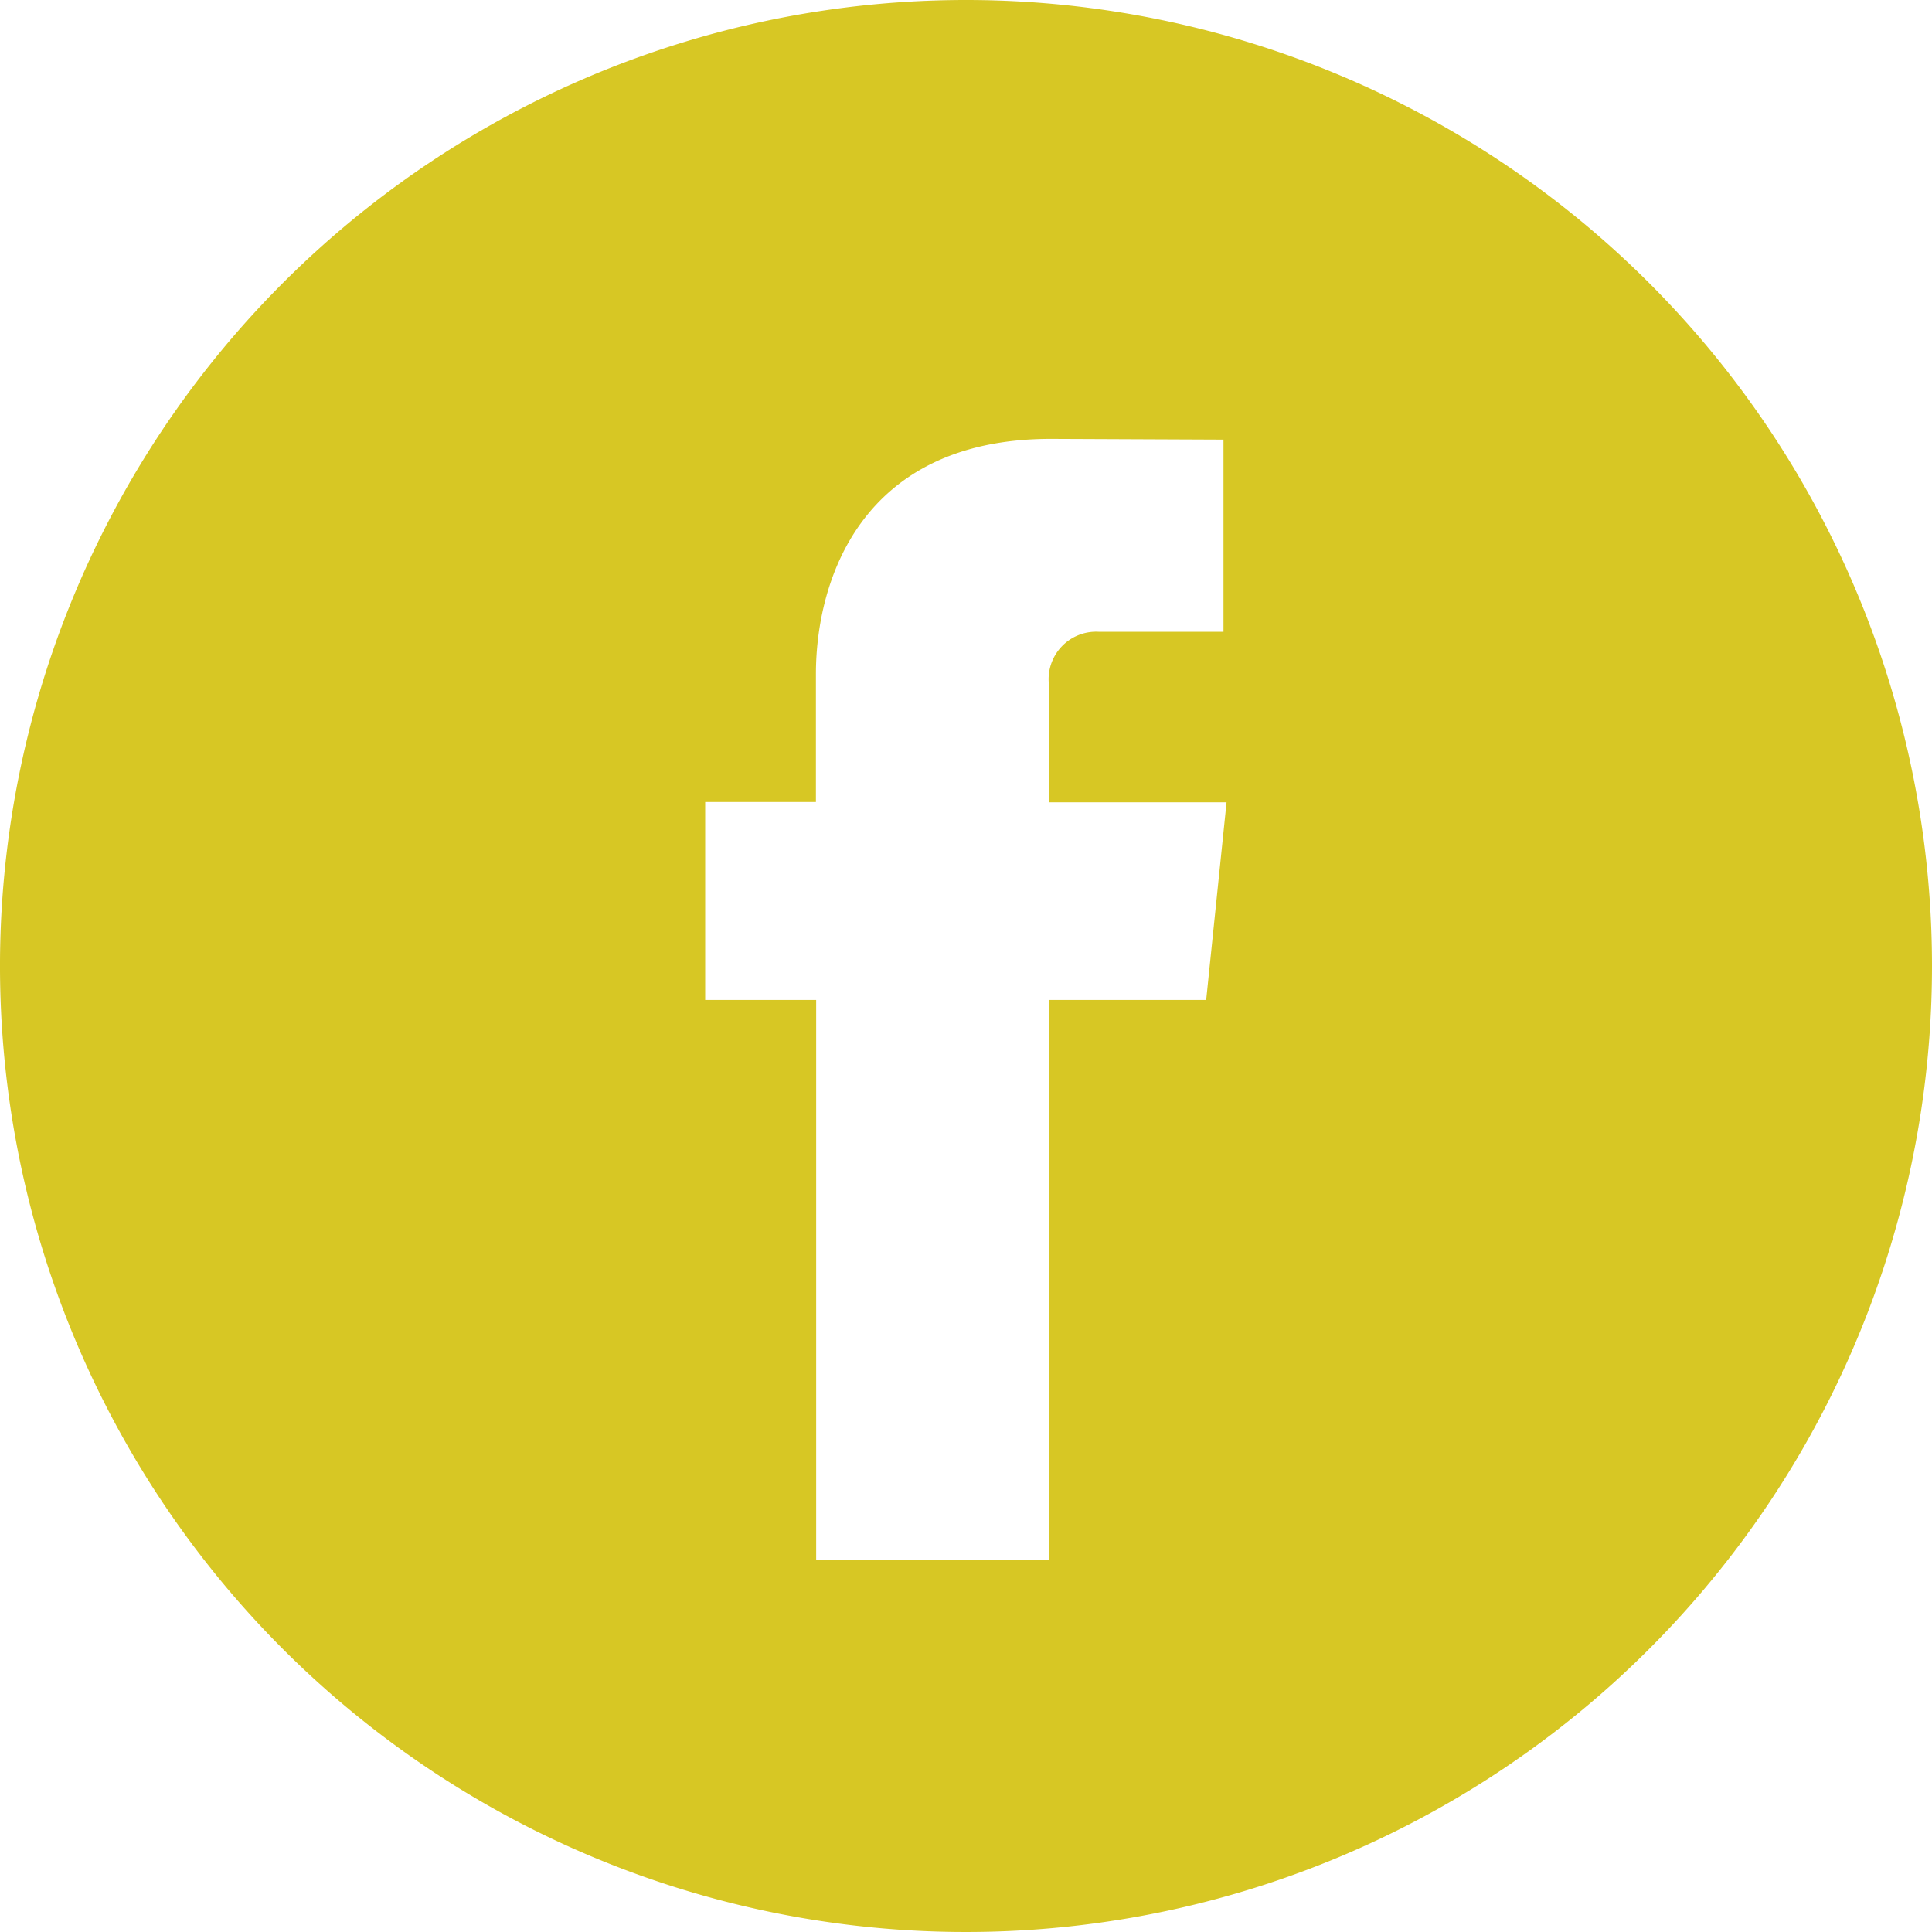 <svg xmlns="http://www.w3.org/2000/svg" xmlns:xlink="http://www.w3.org/1999/xlink" width="100" height="100" viewBox="0 0 100 100">
  <defs>
    <clipPath id="clip-ic_facebook-circle_yellow">
      <rect width="100" height="100"/>
    </clipPath>
  </defs>
  <g id="ic_facebook-circle_yellow" clip-path="url(#clip-ic_facebook-circle_yellow)">
    <path id="ic_facebook" d="M49.993,0A50,50,0,1,0,100,50,50,50,0,0,0,49.993,0ZM62.432,51.757H54.3v29H42.245v-29H36.5V41.511h5.732V34.882c0-4.74,2.266-12.165,12.165-12.165l8.93.038V32.7h-6.47A2.46,2.46,0,0,0,54.3,35.5v6.029h9.186Zm0,0" fill="#d7c724"/>
  </g>
</svg>
